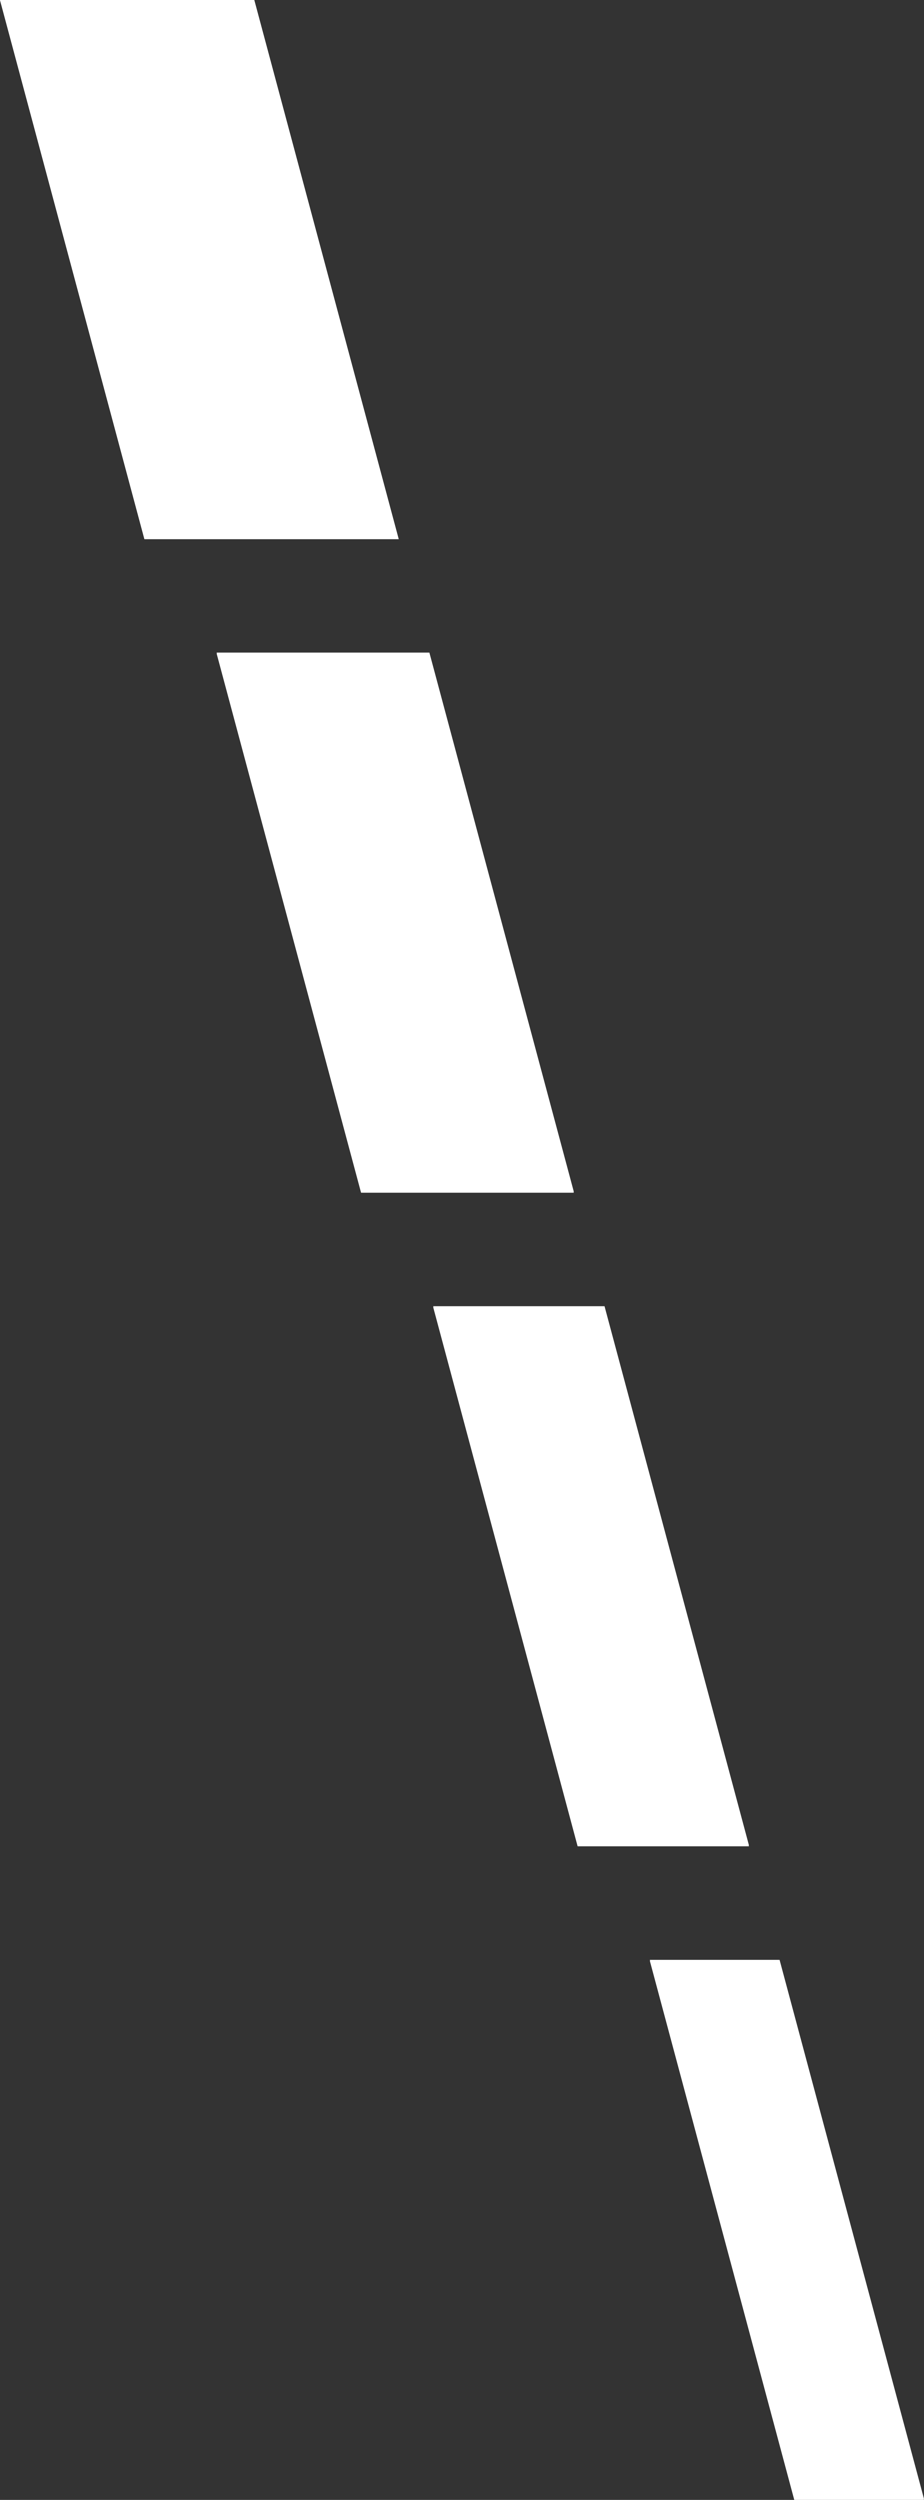 <?xml version="1.0" encoding="UTF-8"?>
<svg id="_图层_2" data-name="图层 2" xmlns="http://www.w3.org/2000/svg" viewBox="0 0 111.32 301.13">
  <rect x="0" y="0" width="111.32" height="301.13" fill="#333333" stroke="none"/>
  <defs>
    <style>
      .cls-1 {
        fill: #fff;
      }
    </style>
  </defs>
  <g id="_图层_1-2" data-name="图层 1">
    <g>
      <g>
        <polygon class="cls-1" points="95.69 301.13 111.32 301.13 93.92 236.2 78.29 236.2 95.69 301.13"/>
        <polygon class="cls-1" points="69.59 222.4 90.23 222.4 72.83 157.46 52.19 157.46 69.59 222.4"/>
        <polygon class="cls-1" points="43.5 143.67 69.13 143.67 51.73 78.73 26.1 78.73 43.5 143.67"/>
        <polygon class="cls-1" points="17.4 64.94 48.03 64.94 30.63 0 0 0 17.4 64.94"/>
      </g>
      <g>
        <polygon class="cls-1" points="95.69 301.01 111.32 301.01 93.92 236.08 78.29 236.08 95.69 301.01"/>
        <polygon class="cls-1" points="69.59 222.28 90.23 222.28 72.83 157.34 52.19 157.34 69.59 222.28"/>
        <polygon class="cls-1" points="43.5 143.55 69.13 143.55 51.73 78.61 26.1 78.61 43.5 143.55"/>
        <polygon class="cls-1" points="17.4 64.94 48.03 64.94 30.63 0 0 0 17.4 64.94"/>
      </g>
    </g>
  </g>
</svg>